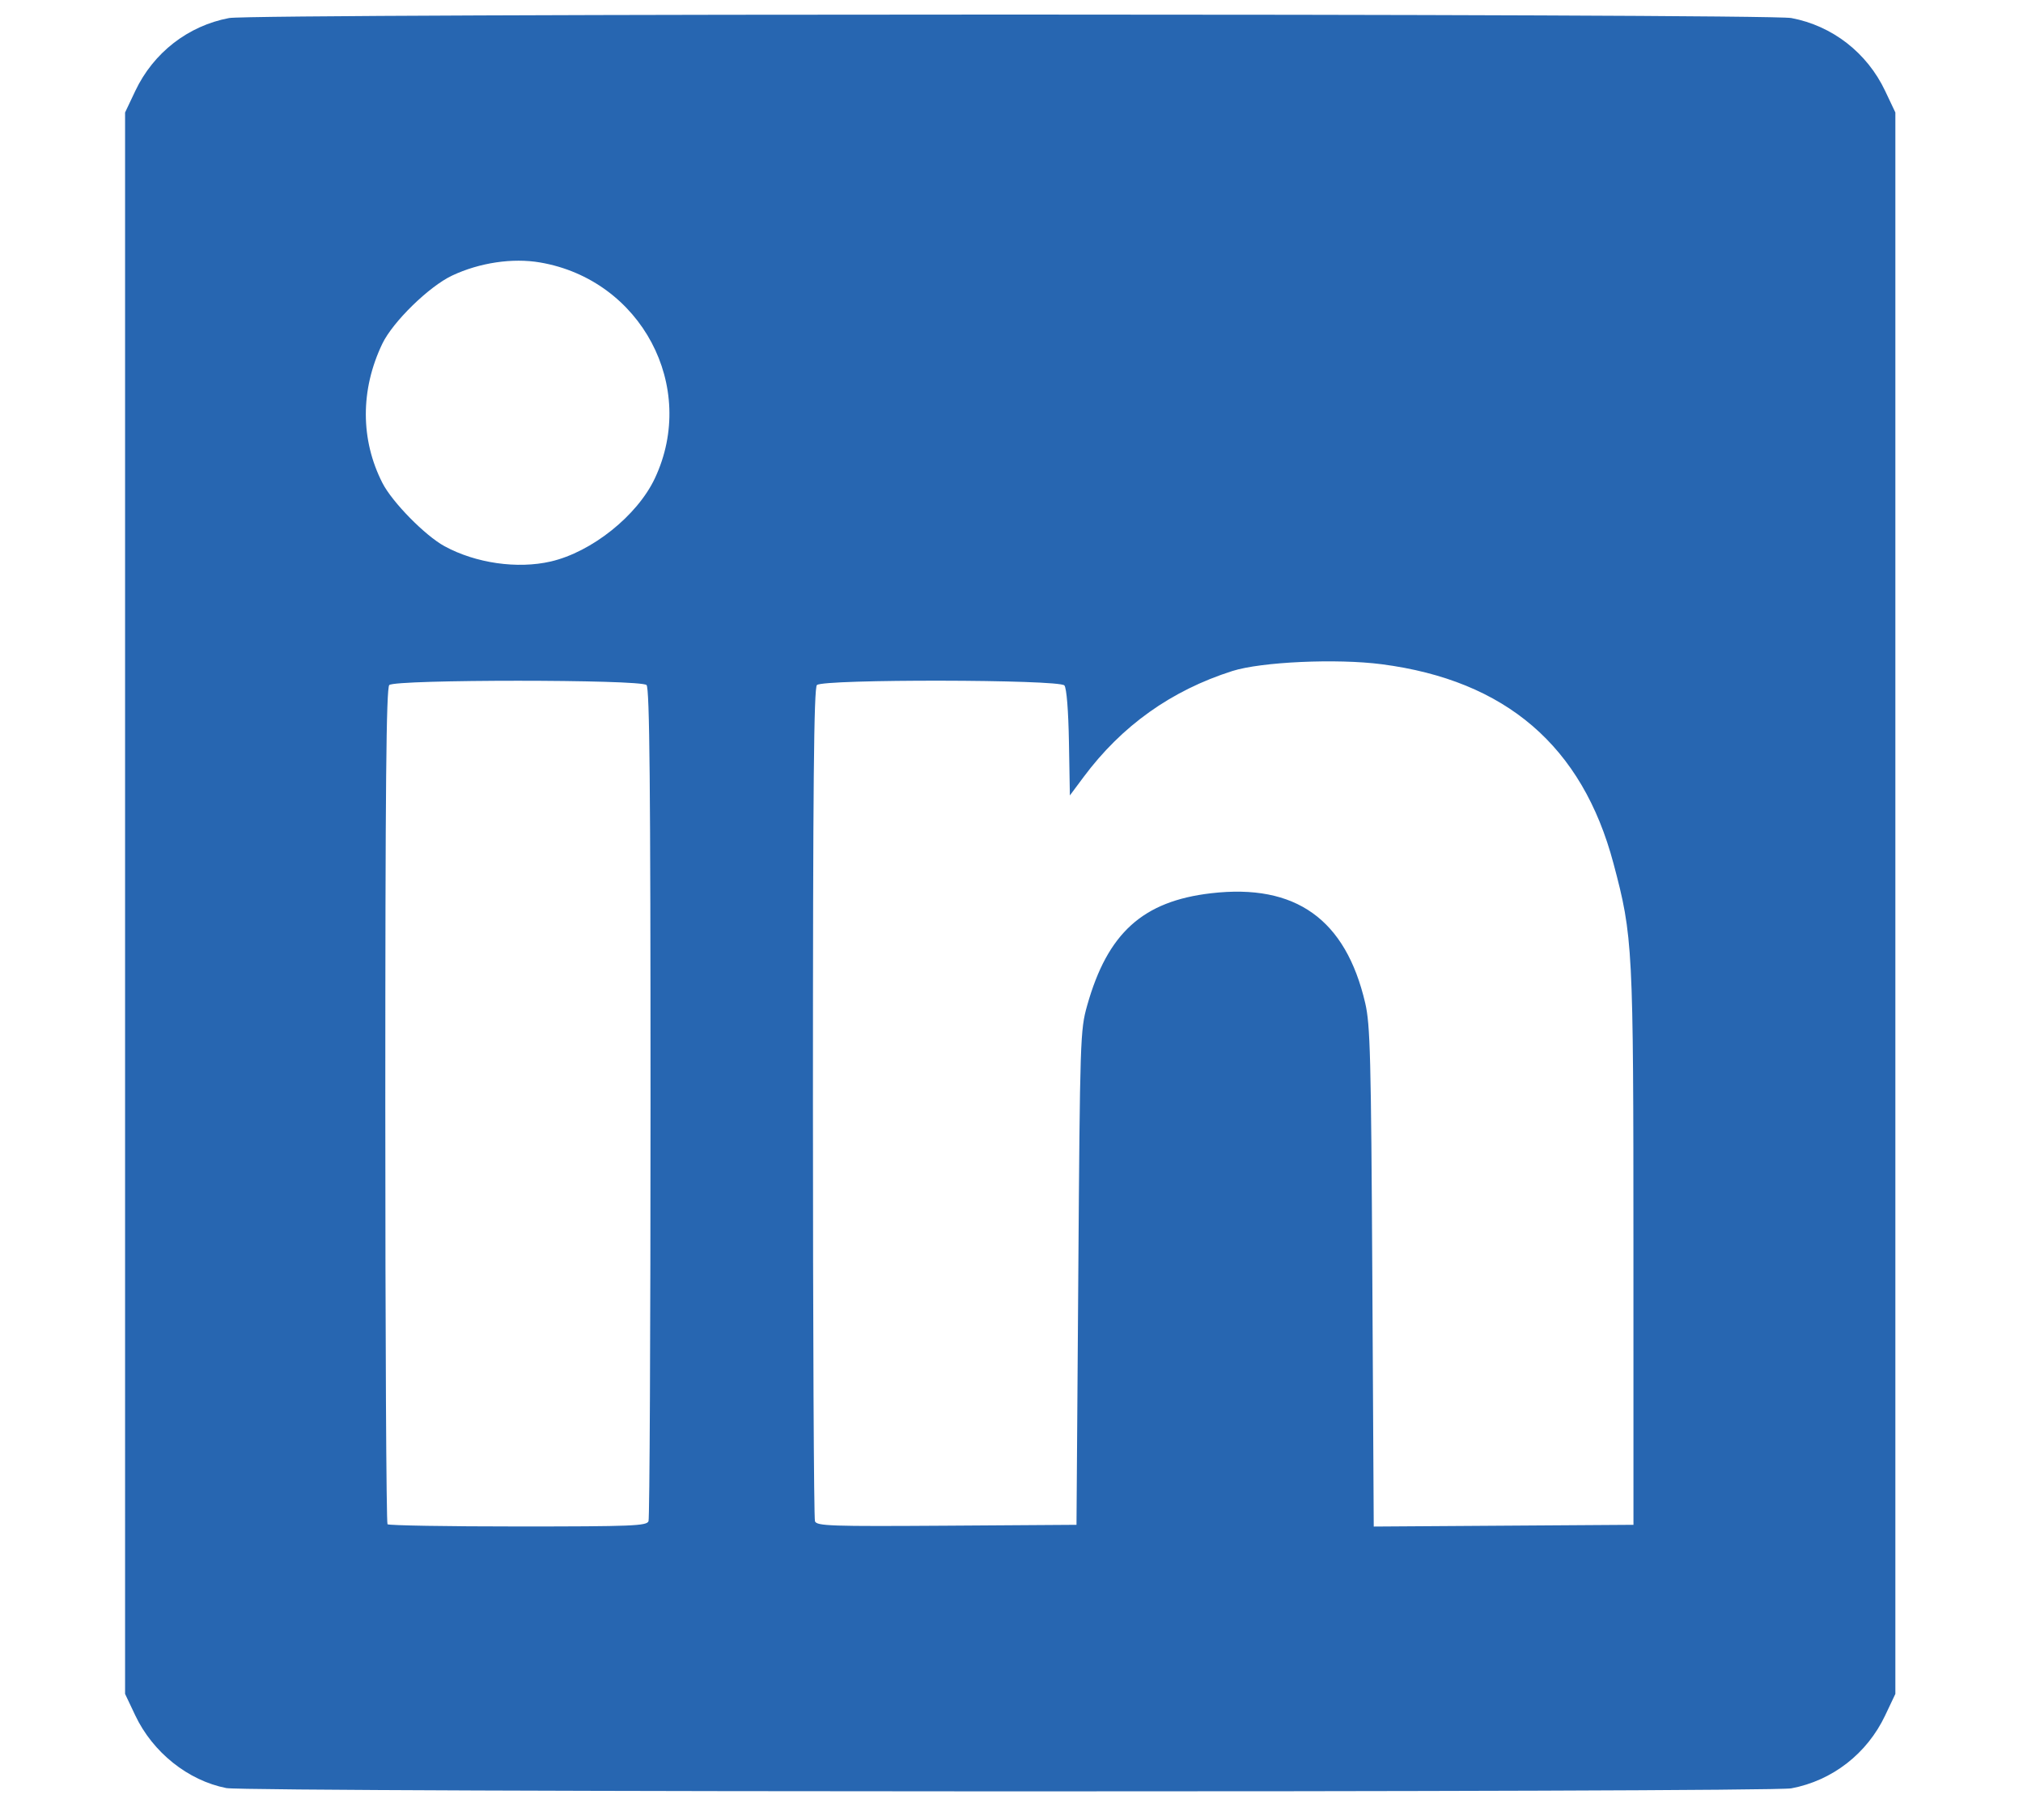 <?xml version="1.0" encoding="UTF-8" standalone="no"?>
<svg
   xmlns:dc="http://purl.org/dc/elements/1.1/"
   xmlns:cc="http://creativecommons.org/ns#"
   xmlns:rdf="http://www.w3.org/1999/02/22-rdf-syntax-ns#"
   xmlns:svg="http://www.w3.org/2000/svg"
   xmlns="http://www.w3.org/2000/svg"
   xmlns:sodipodi="http://sodipodi.sourceforge.net/DTD/sodipodi-0.dtd"
   xmlns:inkscape="http://www.inkscape.org/namespaces/inkscape"
   height="235.452"
   width="261.728"
   viewBox="0 0 245.371 220.736"
   version="1.1"
   id="svg4"
   sodipodi:docname="linkedin.svg"
   inkscape:version="0.92.4 (5da689c313, 2019-01-14)">
  <defs
     id="defs8" />
  <sodipodi:namedview
     pagecolor="#808080"
     bordercolor="#666666"
     borderopacity="1"
     objecttolerance="10"
     gridtolerance="10"
     guidetolerance="10"
     inkscape:pageopacity="0"
     inkscape:pageshadow="2"
     inkscape:window-width="1920"
     inkscape:window-height="1027"
     id="namedview6"
     showgrid="false"
     inkscape:zoom="2.0046549"
     inkscape:cx="62.333226"
     inkscape:cy="121.63678"
     inkscape:window-x="-8"
     inkscape:window-y="22"
     inkscape:window-maximized="1"
     inkscape:current-layer="svg4" />
  <path
     style="fill:#2766b1;stroke-width:0.402"
     d="m 27.453,216.864 c -4.637,-0.909 -8.918,-4.324 -11.043,-8.808 l -1.239,-2.615 V 109.541 13.641 L 16.41,11.026 c 2.197,-4.635 6.403,-7.902 11.381,-8.839 2.991,-0.563 186.487,-0.563 189.479,0 4.978,0.937 9.185,4.204 11.381,8.839 l 1.239,2.615 v 95.9 95.9 l -1.239,2.615 c -2.197,4.635 -6.403,7.902 -11.381,8.839 -2.714,0.511 -187.206,0.48 -189.817,-0.032 z m 51.206,-32.365 c 0.134,-0.35 0.244,-23.203 0.244,-50.785 0,-38.468 -0.112,-50.261 -0.483,-50.631 -0.692,-0.692 -30.51,-0.692 -31.203,0 -0.37,0.37 -0.483,12.245 -0.483,50.999 0,27.784 0.121,50.637 0.268,50.785 0.147,0.147 7.275,0.268 15.84,0.268 13.828,0 15.599,-0.071 15.816,-0.636 z m 52.126,-29.521 c 0.207,-29.119 0.237,-30.042 1.079,-33.034 2.475,-8.787 6.743,-12.648 15.044,-13.61 10.237,-1.186 16.31,3.145 18.68,13.321 0.611,2.624 0.71,6.443 0.862,33.227 l 0.172,30.262 15.751,-0.105 15.751,-0.105 -0.003,-33.575 c -0.003,-36.63 -0.061,-37.758 -2.422,-46.643 -3.781,-14.228 -13.051,-22.194 -28.109,-24.155 -5.454,-0.71 -14.614,-0.294 -18.121,0.823 -7.411,2.362 -13.403,6.63 -18.035,12.85 l -1.668,2.239 -0.111,-6.405 c -0.067,-3.889 -0.284,-6.614 -0.552,-6.936 -0.611,-0.737 -29.282,-0.783 -30.017,-0.049 -0.37,0.37 -0.483,12.163 -0.483,50.631 0,27.582 0.111,50.437 0.246,50.789 0.22,0.574 1.894,0.63 15.983,0.536 l 15.737,-0.105 z M 66.795,68.101 C 71.772,66.953 77.302,62.536 79.431,58.007 84.656,46.893 77.762,33.931 65.51,31.832 c -3.343,-0.573 -7.338,0.022 -10.667,1.587 -2.799,1.316 -7.197,5.61 -8.472,8.271 -2.671,5.576 -2.665,11.635 0.016,16.89 1.184,2.32 5.179,6.387 7.533,7.668 3.782,2.059 8.832,2.785 12.876,1.853 z"
     id="path842"
     inkscape:connector-curvature="0" />
</svg>

